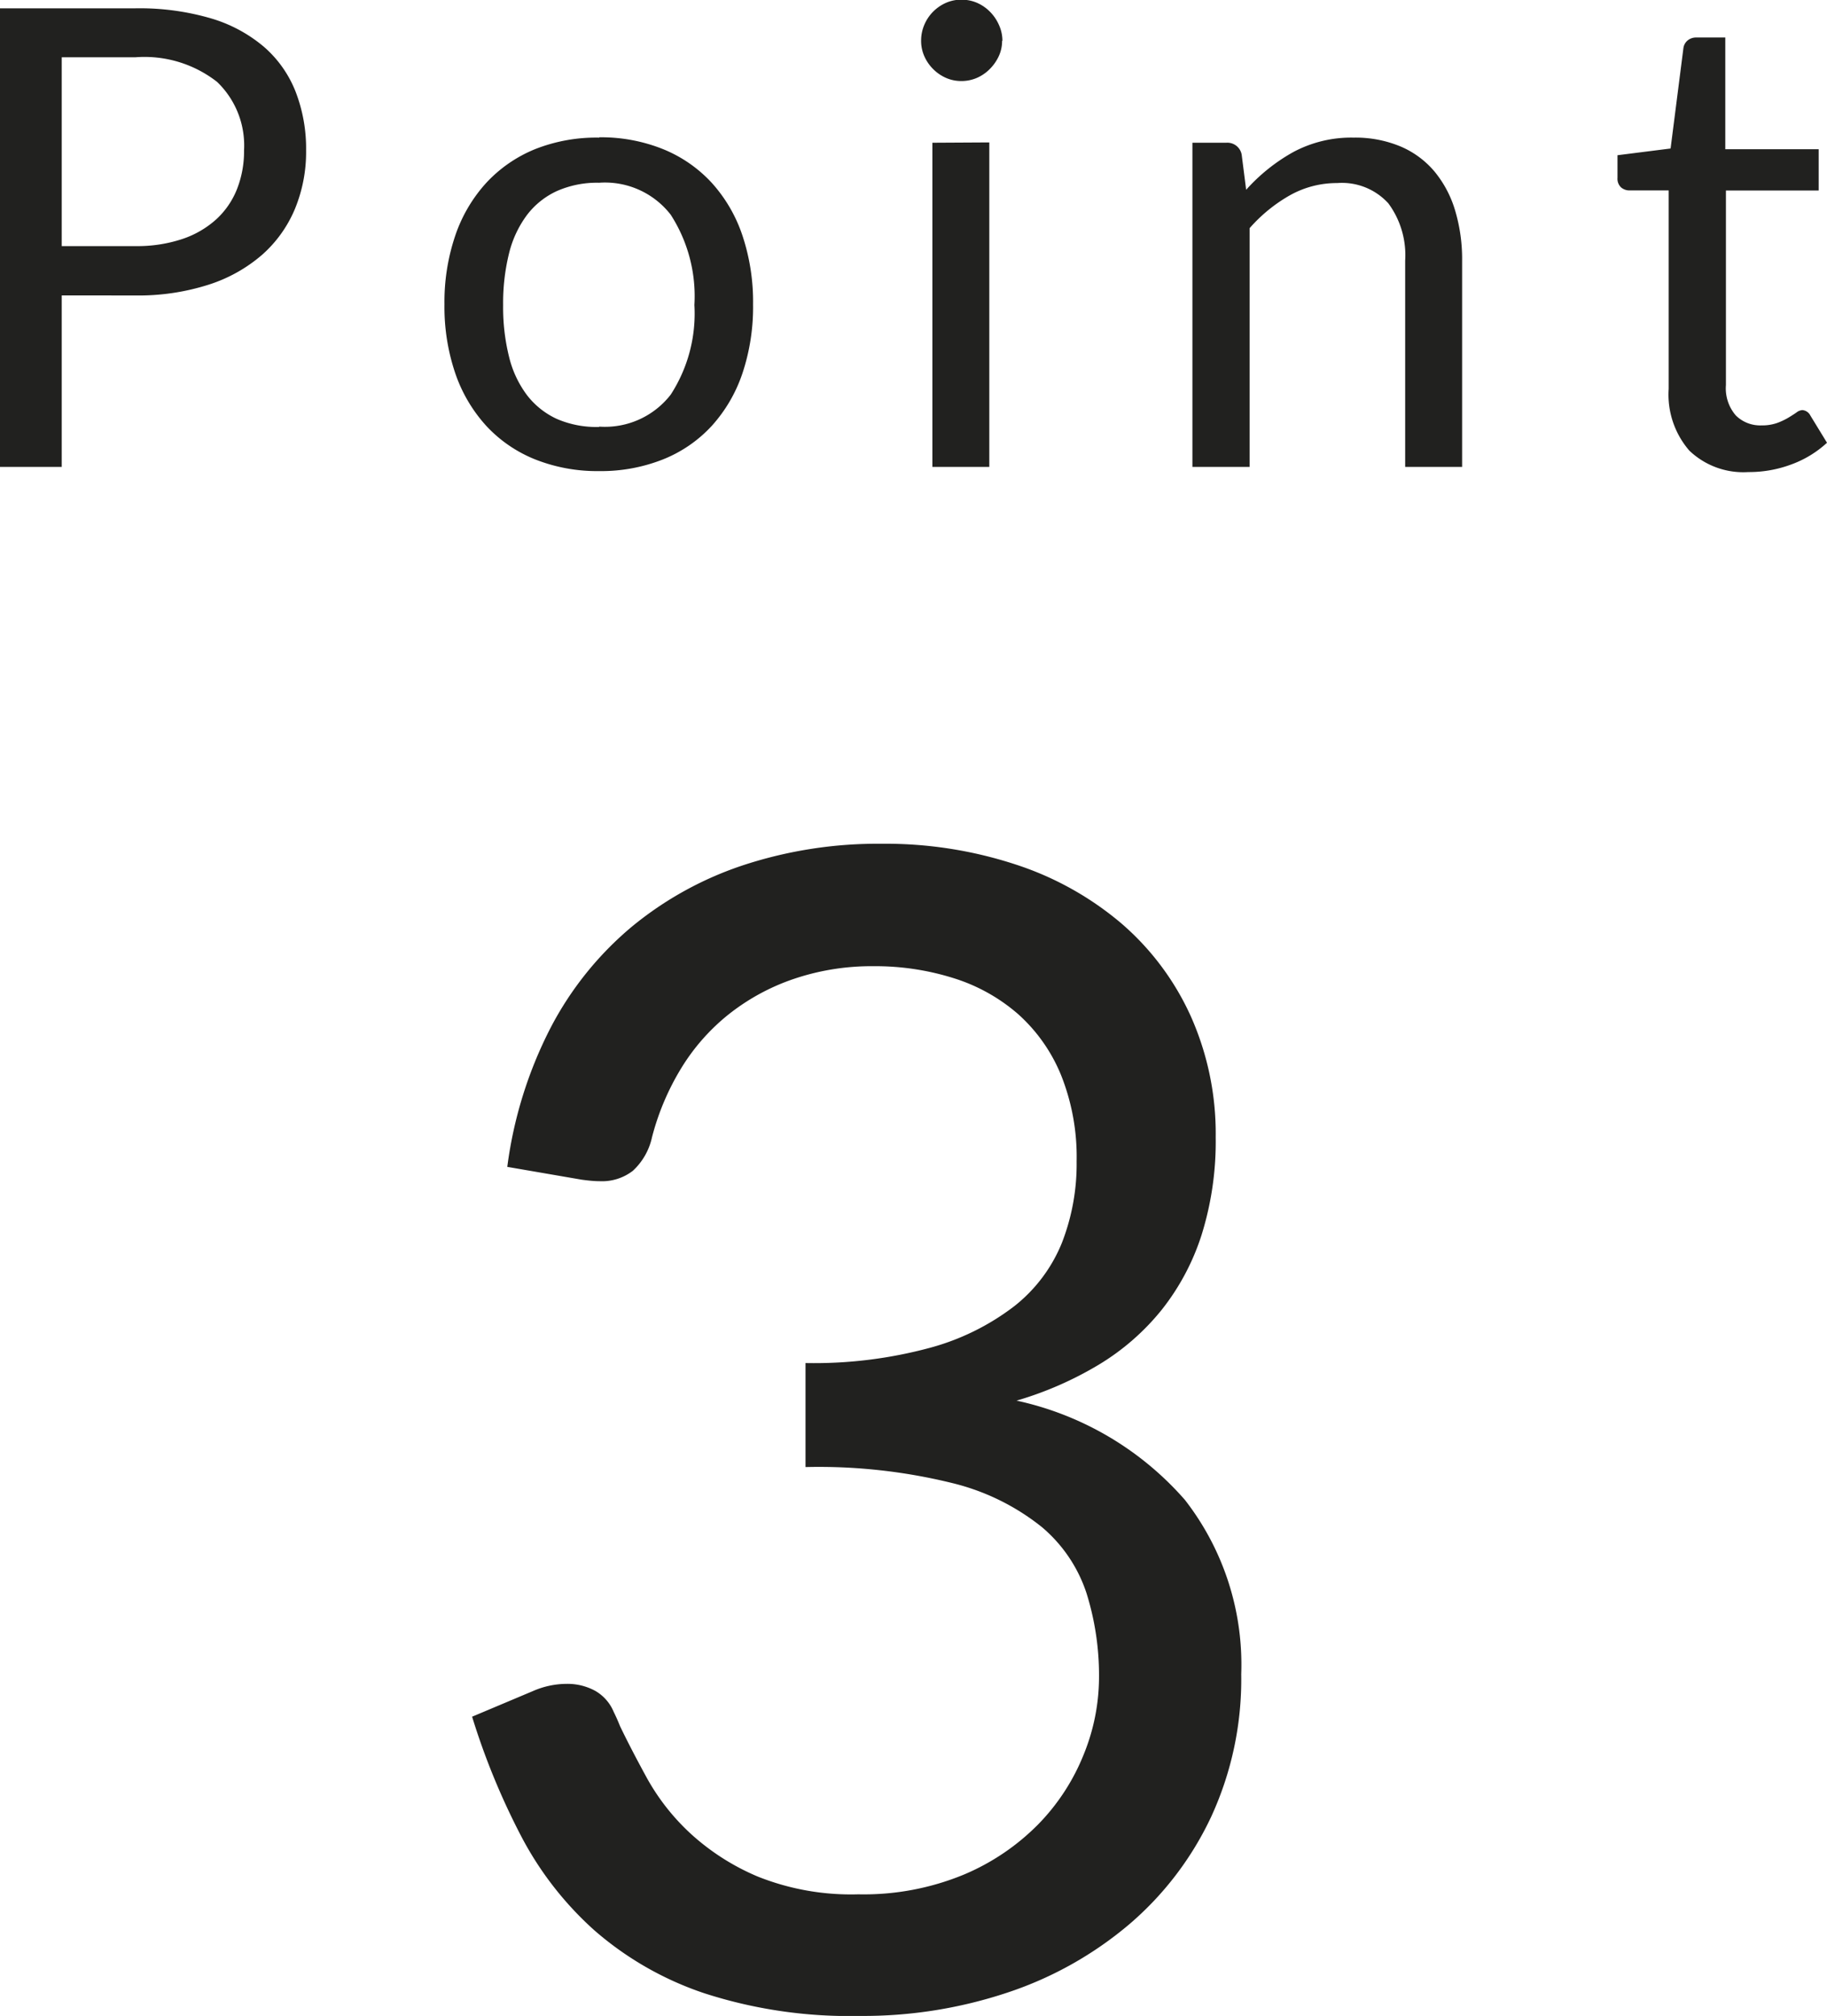 <svg xmlns="http://www.w3.org/2000/svg" width="28.56" height="31.495" viewBox="0 0 28.56 31.495">
  <g id="グループ_39371" data-name="グループ 39371" transform="translate(-143.97 -2934.705)">
    <path id="パス_46205" data-name="パス 46205" d="M7.75-18.113a6.527,6.527,0,0,1,2.1.325,4.891,4.891,0,0,1,1.656.925,4.191,4.191,0,0,1,1.081,1.45,4.5,4.5,0,0,1,.387,1.887,4.877,4.877,0,0,1-.219,1.519,3.691,3.691,0,0,1-.625,1.175,3.737,3.737,0,0,1-.981.856,5.471,5.471,0,0,1-1.288.563,4.861,4.861,0,0,1,2.631,1.55,4.188,4.188,0,0,1,.881,2.725,5.125,5.125,0,0,1-.469,2.225,5,5,0,0,1-1.281,1.681A5.732,5.732,0,0,1,9.731-.169,7.136,7.136,0,0,1,7.413.2,7.375,7.375,0,0,1,4.975-.156a5.056,5.056,0,0,1-1.713-.981,5.224,5.224,0,0,1-1.15-1.481A11.093,11.093,0,0,1,1.35-4.475l.95-.4a1.323,1.323,0,0,1,.525-.113.908.908,0,0,1,.444.106.676.676,0,0,1,.294.331q.025.05.05.106t.05.119q.175.363.425.819a3.469,3.469,0,0,0,.675.856,3.651,3.651,0,0,0,1.056.675A3.934,3.934,0,0,0,7.388-1.7a4.1,4.1,0,0,0,1.644-.306A3.582,3.582,0,0,0,10.206-2.8a3.326,3.326,0,0,0,.706-1.088,3.209,3.209,0,0,0,.238-1.187A4.294,4.294,0,0,0,10.956-6.4a2.281,2.281,0,0,0-.7-1.038,3.6,3.6,0,0,0-1.4-.687,8.719,8.719,0,0,0-2.294-.25V-10a6.943,6.943,0,0,0,1.944-.238,3.789,3.789,0,0,0,1.319-.65,2.41,2.41,0,0,0,.744-.988A3.388,3.388,0,0,0,10.8-13.15a3.441,3.441,0,0,0-.244-1.35,2.594,2.594,0,0,0-.669-.95,2.8,2.8,0,0,0-1.006-.562A4.07,4.07,0,0,0,7.625-16.2a3.784,3.784,0,0,0-1.25.2,3.393,3.393,0,0,0-1.019.556,3.232,3.232,0,0,0-.744.849,3.975,3.975,0,0,0-.45,1.068,1,1,0,0,1-.3.524.787.787,0,0,1-.513.162q-.063,0-.131-.006t-.156-.018l-1.162-.2a6.589,6.589,0,0,1,.675-2.169,5.17,5.17,0,0,1,1.269-1.581,5.414,5.414,0,0,1,1.763-.969A6.739,6.739,0,0,1,7.75-18.113Z" transform="translate(150 2966)" fill="#21211f"/>
    <path id="パス_46204" data-name="パス 46204" d="M1.935-2.68V0H.97V-7.165H3.085a3.969,3.969,0,0,1,1.183.157A2.271,2.271,0,0,1,5.1-6.56a1.8,1.8,0,0,1,.492.7,2.464,2.464,0,0,1,.163.915,2.332,2.332,0,0,1-.175.915,1.969,1.969,0,0,1-.512.715,2.381,2.381,0,0,1-.838.468,3.6,3.6,0,0,1-1.145.168Zm0-.77h1.15a2.235,2.235,0,0,0,.732-.11,1.5,1.5,0,0,0,.533-.308,1.277,1.277,0,0,0,.325-.473,1.615,1.615,0,0,0,.11-.605,1.375,1.375,0,0,0-.422-1.07A1.844,1.844,0,0,0,3.085-6.4H1.935Zm8.4-1.7a2.6,2.6,0,0,1,1,.185,2.114,2.114,0,0,1,.76.525,2.324,2.324,0,0,1,.48.822,3.27,3.27,0,0,1,.167,1.078,3.265,3.265,0,0,1-.167,1.08,2.328,2.328,0,0,1-.48.82,2.087,2.087,0,0,1-.76.522,2.633,2.633,0,0,1-1,.183,2.633,2.633,0,0,1-1-.183,2.111,2.111,0,0,1-.762-.522,2.338,2.338,0,0,1-.485-.82,3.221,3.221,0,0,1-.17-1.08,3.226,3.226,0,0,1,.17-1.078,2.334,2.334,0,0,1,.485-.822,2.138,2.138,0,0,1,.762-.525A2.6,2.6,0,0,1,10.34-5.145Zm0,4.52a1.3,1.3,0,0,0,1.12-.5,2.327,2.327,0,0,0,.37-1.4,2.348,2.348,0,0,0-.37-1.41,1.3,1.3,0,0,0-1.12-.5,1.554,1.554,0,0,0-.66.13,1.235,1.235,0,0,0-.468.375,1.666,1.666,0,0,0-.28.6,3.23,3.23,0,0,0-.092.807,3.2,3.2,0,0,0,.092.805,1.641,1.641,0,0,0,.28.6,1.245,1.245,0,0,0,.468.373A1.554,1.554,0,0,0,10.34-.625Zm6.1-4.44V0h-.89V-5.065Zm.2-1.59a.566.566,0,0,1-.052.243.7.7,0,0,1-.14.2.65.65,0,0,1-.2.138.608.608,0,0,1-.245.05.59.59,0,0,1-.242-.05.659.659,0,0,1-.2-.138.659.659,0,0,1-.137-.2.59.59,0,0,1-.05-.243.626.626,0,0,1,.05-.247.643.643,0,0,1,.137-.205.659.659,0,0,1,.2-.138A.59.59,0,0,1,16-7.3a.608.608,0,0,1,.245.05.65.65,0,0,1,.2.138.678.678,0,0,1,.14.205A.6.6,0,0,1,16.64-6.655ZM19.61,0V-5.065h.53a.227.227,0,0,1,.24.185l.07.55a2.847,2.847,0,0,1,.738-.59,1.918,1.918,0,0,1,.942-.225,1.829,1.829,0,0,1,.733.138,1.417,1.417,0,0,1,.53.39,1.722,1.722,0,0,1,.323.608,2.644,2.644,0,0,1,.11.785V0h-.89V-3.225a1.363,1.363,0,0,0-.263-.893.981.981,0,0,0-.8-.317,1.5,1.5,0,0,0-.737.19,2.429,2.429,0,0,0-.632.515V0ZM28.3.08a1.221,1.221,0,0,1-.922-.335,1.337,1.337,0,0,1-.323-.965v-3.1h-.61a.2.2,0,0,1-.135-.048.185.185,0,0,1-.055-.148V-4.87l.83-.105.2-1.565a.189.189,0,0,1,.065-.122.207.207,0,0,1,.14-.047h.45v1.745H29.4v.645H27.95v3.04a.647.647,0,0,0,.155.475.541.541,0,0,0,.4.155.706.706,0,0,0,.243-.037,1.041,1.041,0,0,0,.177-.083q.075-.045.128-.082a.167.167,0,0,1,.092-.037.153.153,0,0,1,.125.085l.26.425a1.658,1.658,0,0,1-.555.338A1.885,1.885,0,0,1,28.3.08Z" transform="translate(143 2942)" fill="#21211f"/>
  </g>
</svg>
